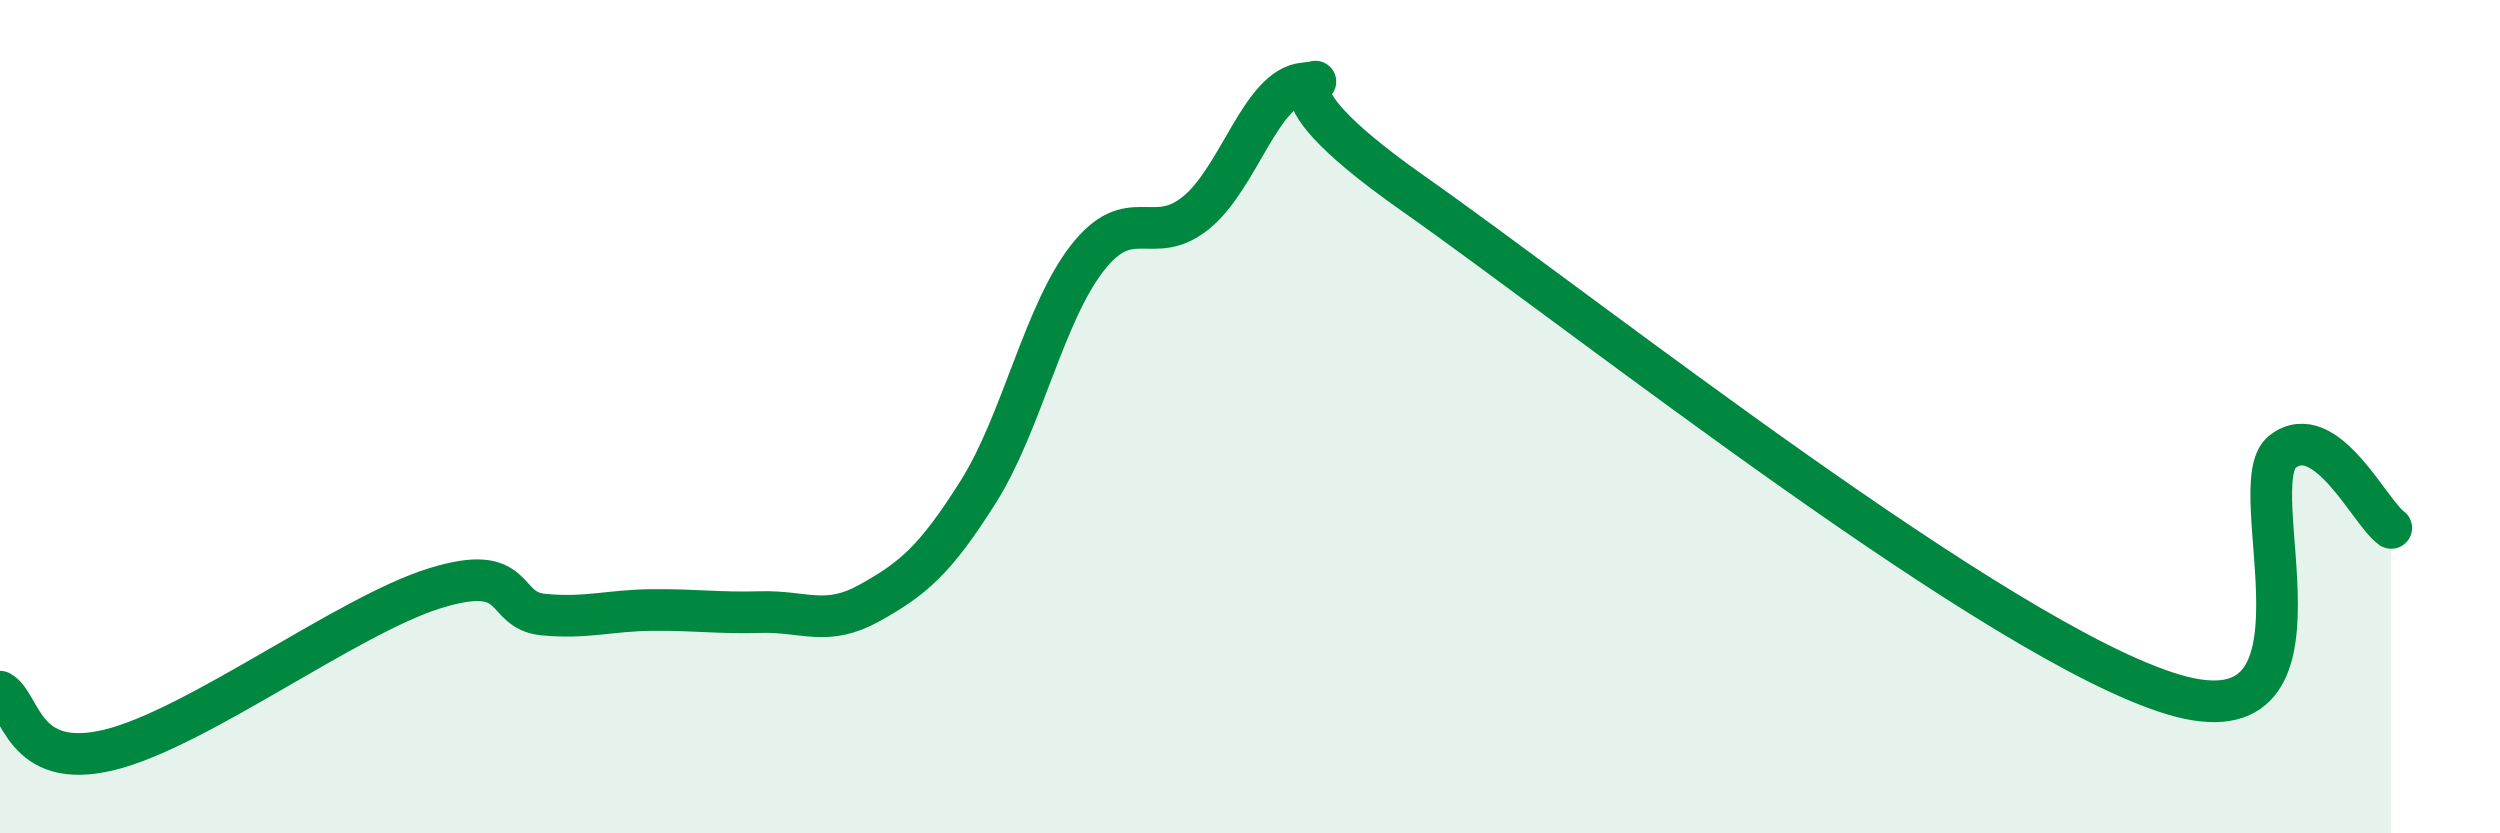 
    <svg width="60" height="20" viewBox="0 0 60 20" xmlns="http://www.w3.org/2000/svg">
      <path
        d="M 0,16.6 C 0.52,16.88 0.52,18.5 2.61,18 C 4.7,17.5 8.34,14.77 10.43,14.12 C 12.52,13.47 12,14.65 13.04,14.75 C 14.08,14.85 14.61,14.65 15.65,14.64 C 16.69,14.63 17.22,14.72 18.26,14.69 C 19.3,14.66 19.83,15.05 20.87,14.47 C 21.91,13.89 22.44,13.45 23.48,11.8 C 24.52,10.15 25.05,7.54 26.09,6.2 C 27.13,4.86 27.66,5.95 28.7,5.11 C 29.74,4.27 30.26,2.09 31.3,2 C 32.34,1.91 29.74,1.71 33.91,4.64 C 38.08,7.57 48,15.43 52.17,16.67 C 56.34,17.91 53.74,11.64 54.78,10.84 C 55.82,10.04 56.87,12.3 57.39,12.67L57.39 20L0 20Z"
        fill="#008740"
        opacity="0.1"
        stroke-linecap="round"
        stroke-linejoin="round"
      />
      <path
        d="M 0,16.6 C 0.52,16.88 0.52,18.5 2.61,18 C 4.7,17.5 8.34,14.77 10.43,14.12 C 12.52,13.47 12,14.65 13.04,14.75 C 14.08,14.85 14.61,14.65 15.65,14.64 C 16.69,14.63 17.22,14.72 18.26,14.69 C 19.3,14.66 19.83,15.05 20.87,14.47 C 21.91,13.89 22.44,13.45 23.48,11.8 C 24.52,10.15 25.05,7.54 26.09,6.2 C 27.13,4.86 27.66,5.95 28.7,5.11 C 29.74,4.27 30.26,2.09 31.3,2 C 32.34,1.91 29.74,1.71 33.91,4.64 C 38.08,7.57 48,15.43 52.17,16.67 C 56.34,17.91 53.74,11.64 54.78,10.84 C 55.82,10.04 56.87,12.3 57.39,12.67"
        stroke="#008740"
        stroke-width="1"
        fill="none"
        stroke-linecap="round"
        stroke-linejoin="round"
      />
    </svg>
  